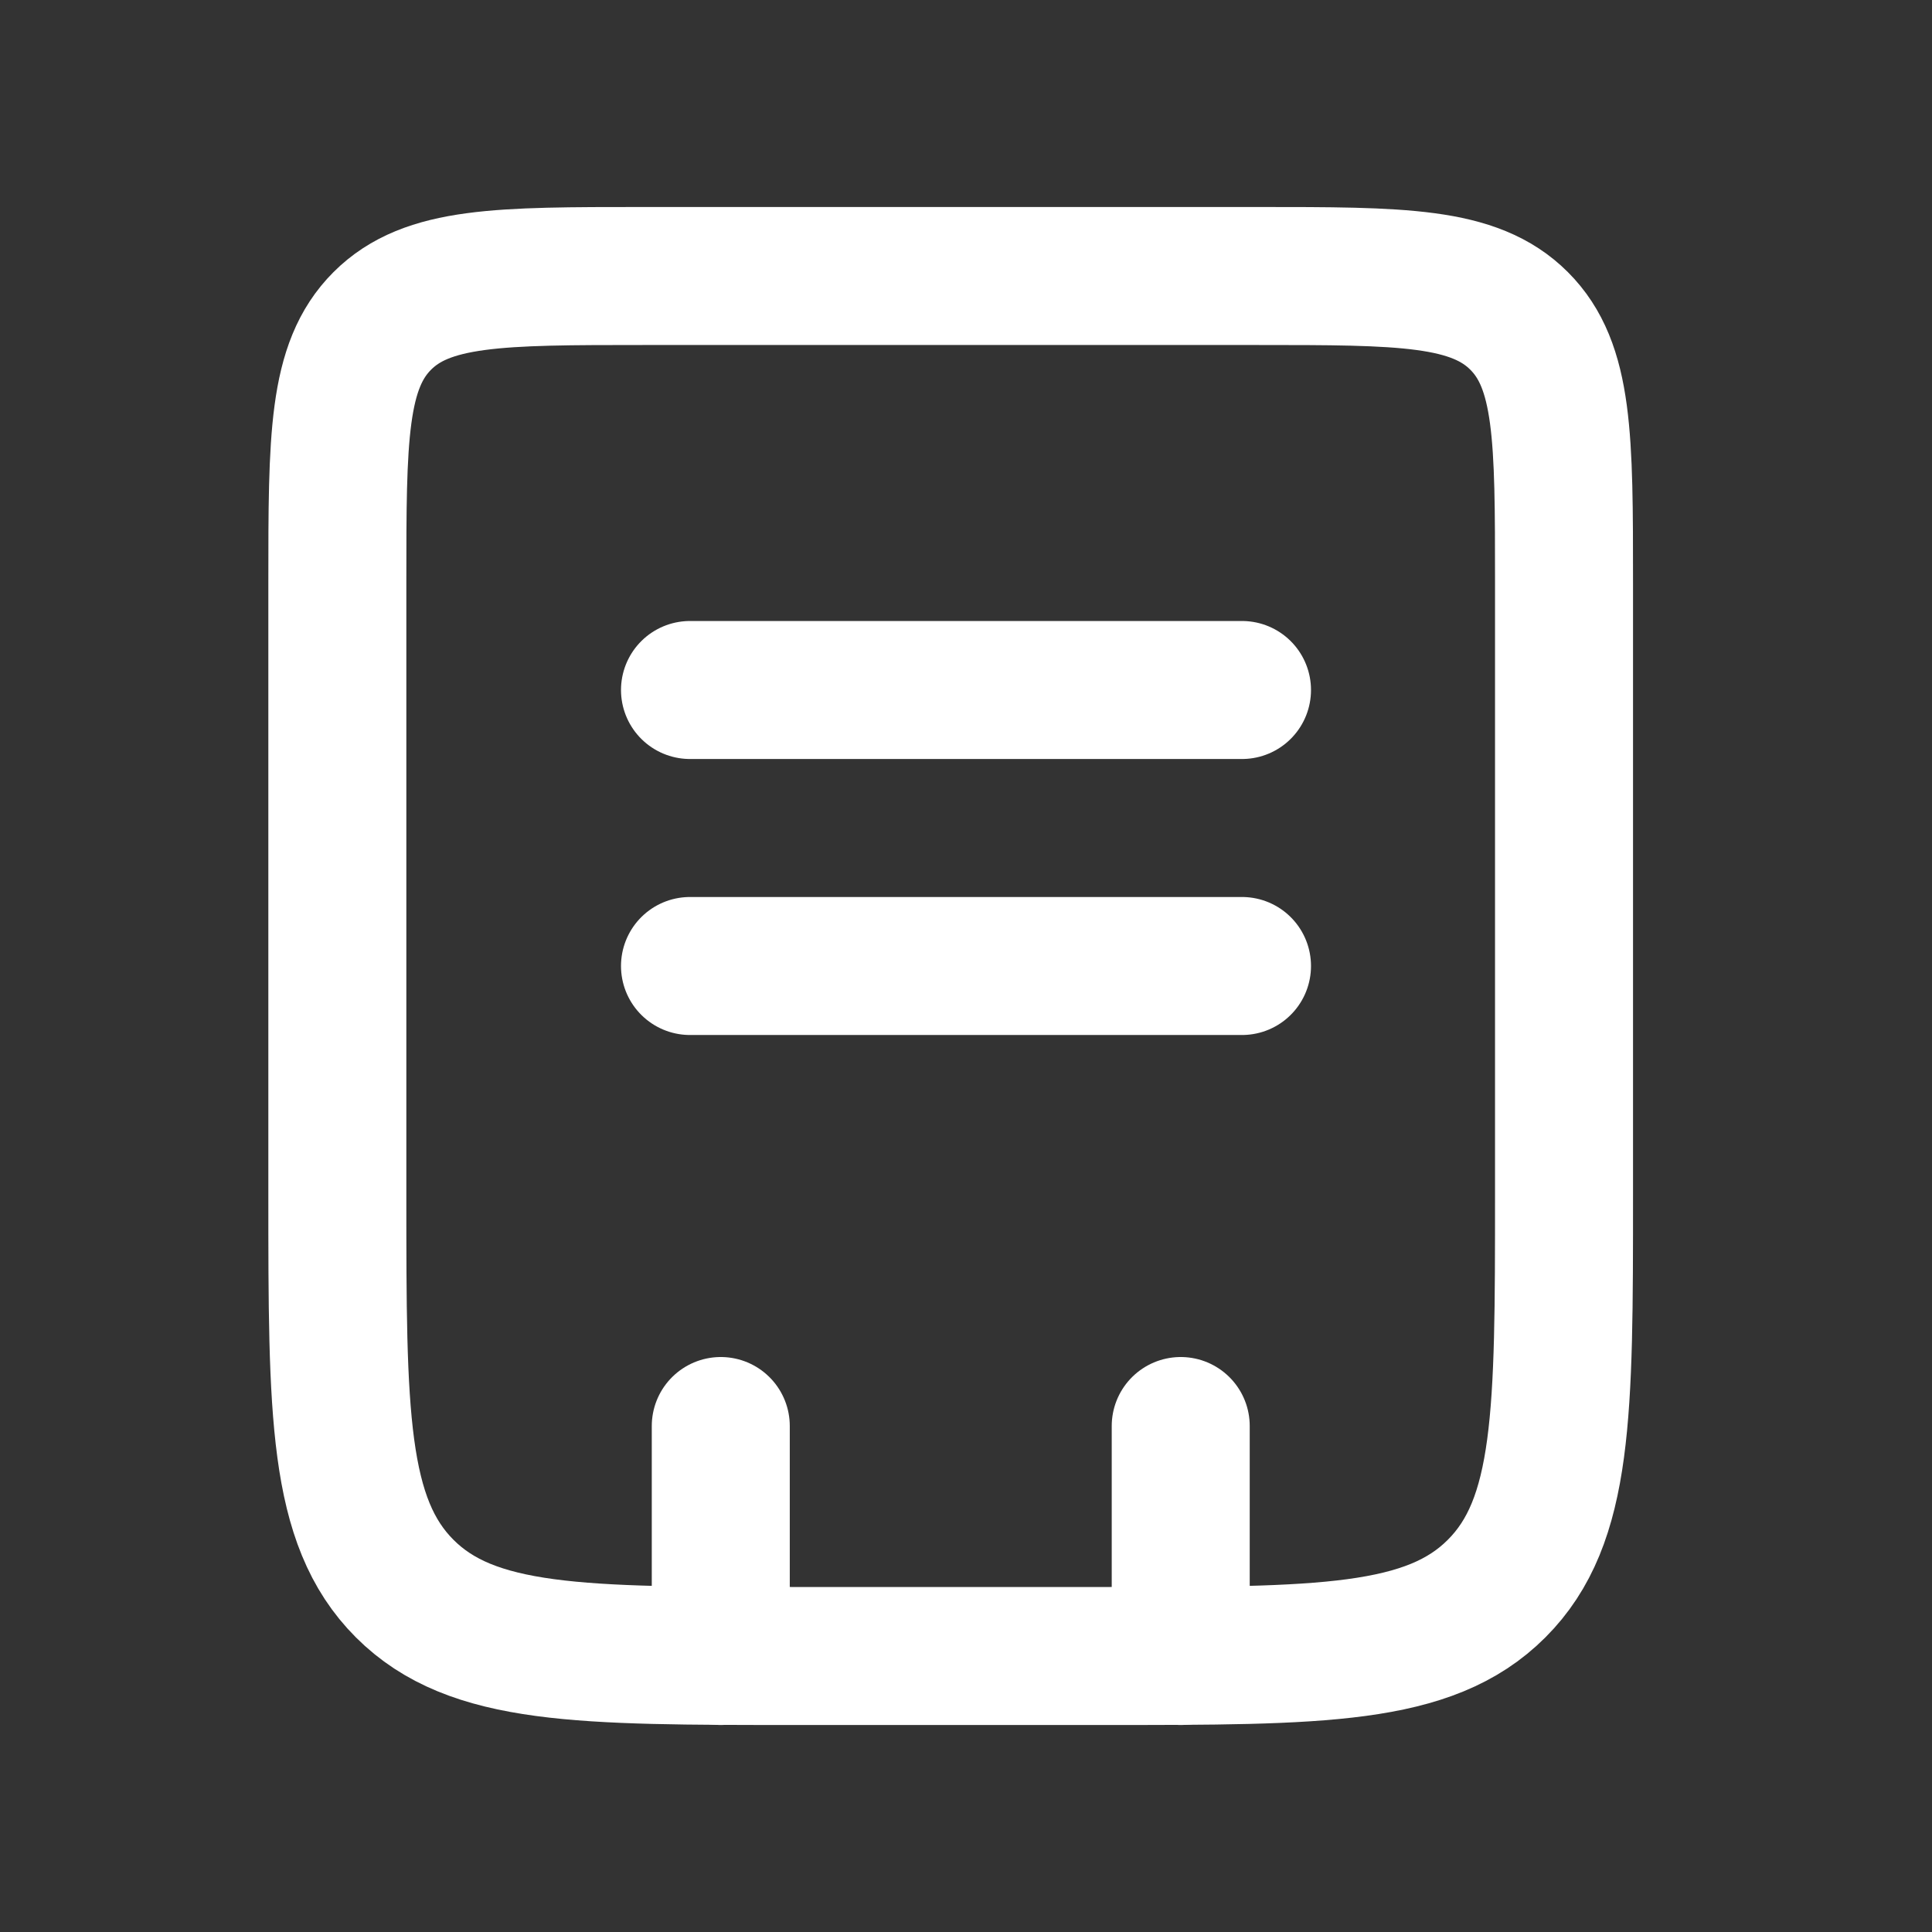 <svg width="28" height="28" viewBox="0 0 28 28" fill="none" xmlns="http://www.w3.org/2000/svg">
<rect x="0" y="0" width="28" height="28" fill="#333333" stroke="none"/>
<path d="M4.889 8.445C4.889 6.349 4.889 5.302 5.54 4.651C6.191 4 7.238 4 9.334 4H18.222C20.317 4 21.365 4 22.016 4.651C22.667 5.302 22.667 6.349 22.667 8.445V17.333C22.667 20.476 22.667 22.047 21.69 23.023C20.714 24 19.143 24 16 24H11.556C8.413 24 6.842 24 5.865 23.023C4.889 22.047 4.889 20.476 4.889 17.333V8.445Z" stroke="white" stroke-width="2"/>
<path d="M17.112 20.667V24M10.446 20.667V24" stroke="white" stroke-width="2" stroke-linecap="round"/>
<path d="M10 10H18" stroke="white" stroke-width="2" stroke-linecap="round"/>
<path d="M10 14H18" stroke="white" stroke-width="2" stroke-linecap="round"/>
</svg>
